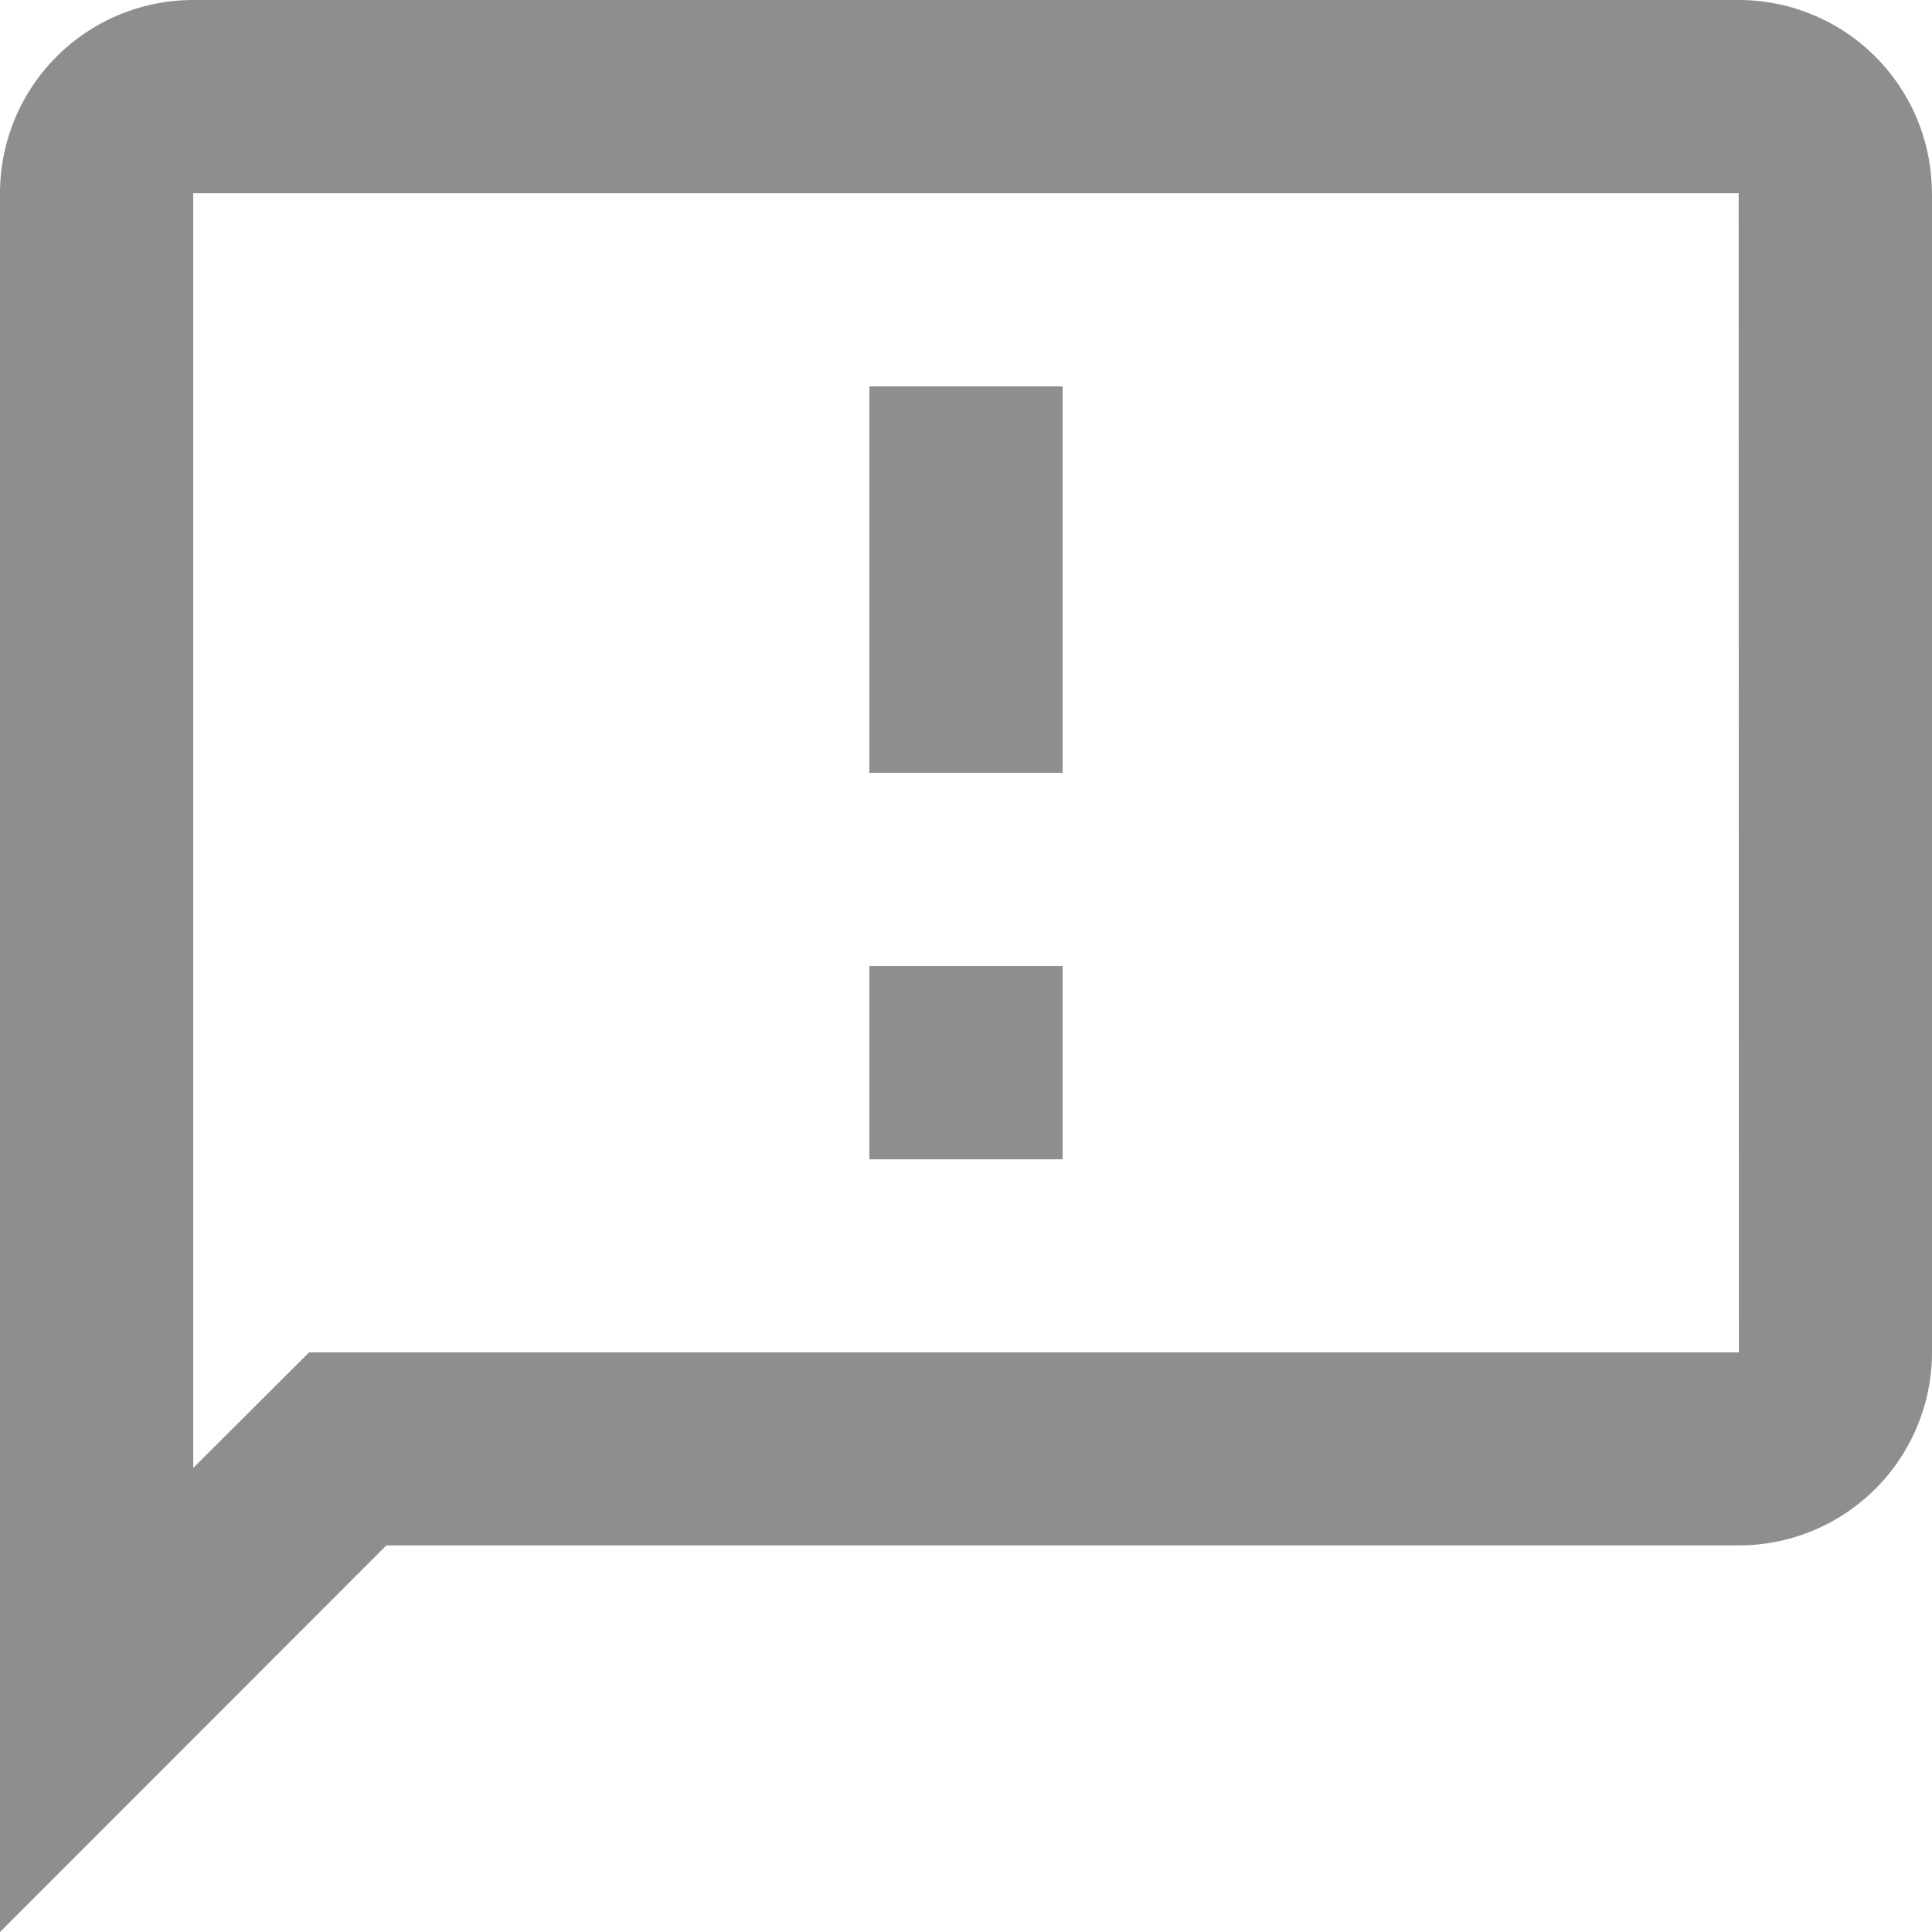 <svg xmlns="http://www.w3.org/2000/svg" width="17.127" height="17.127" viewBox="0 0 17.127 17.127">
  <path id="feedback_icon" data-name="feedback icon" d="M11.42,8.851H9.707V5.425H11.42V8.851m0,1.713H9.707v1.713H11.42V10.564m7.707-6.851V13.989A1.713,1.713,0,0,1,17.415,15.7H5.425L2,19.127V3.713A1.713,1.713,0,0,1,3.713,2h13.7a1.713,1.713,0,0,1,1.713,1.713m-1.713,0H3.713v11.3L4.74,13.989H17.415Z" transform="translate(-2 -2)" fill="#8e8e8e"/>
</svg>
